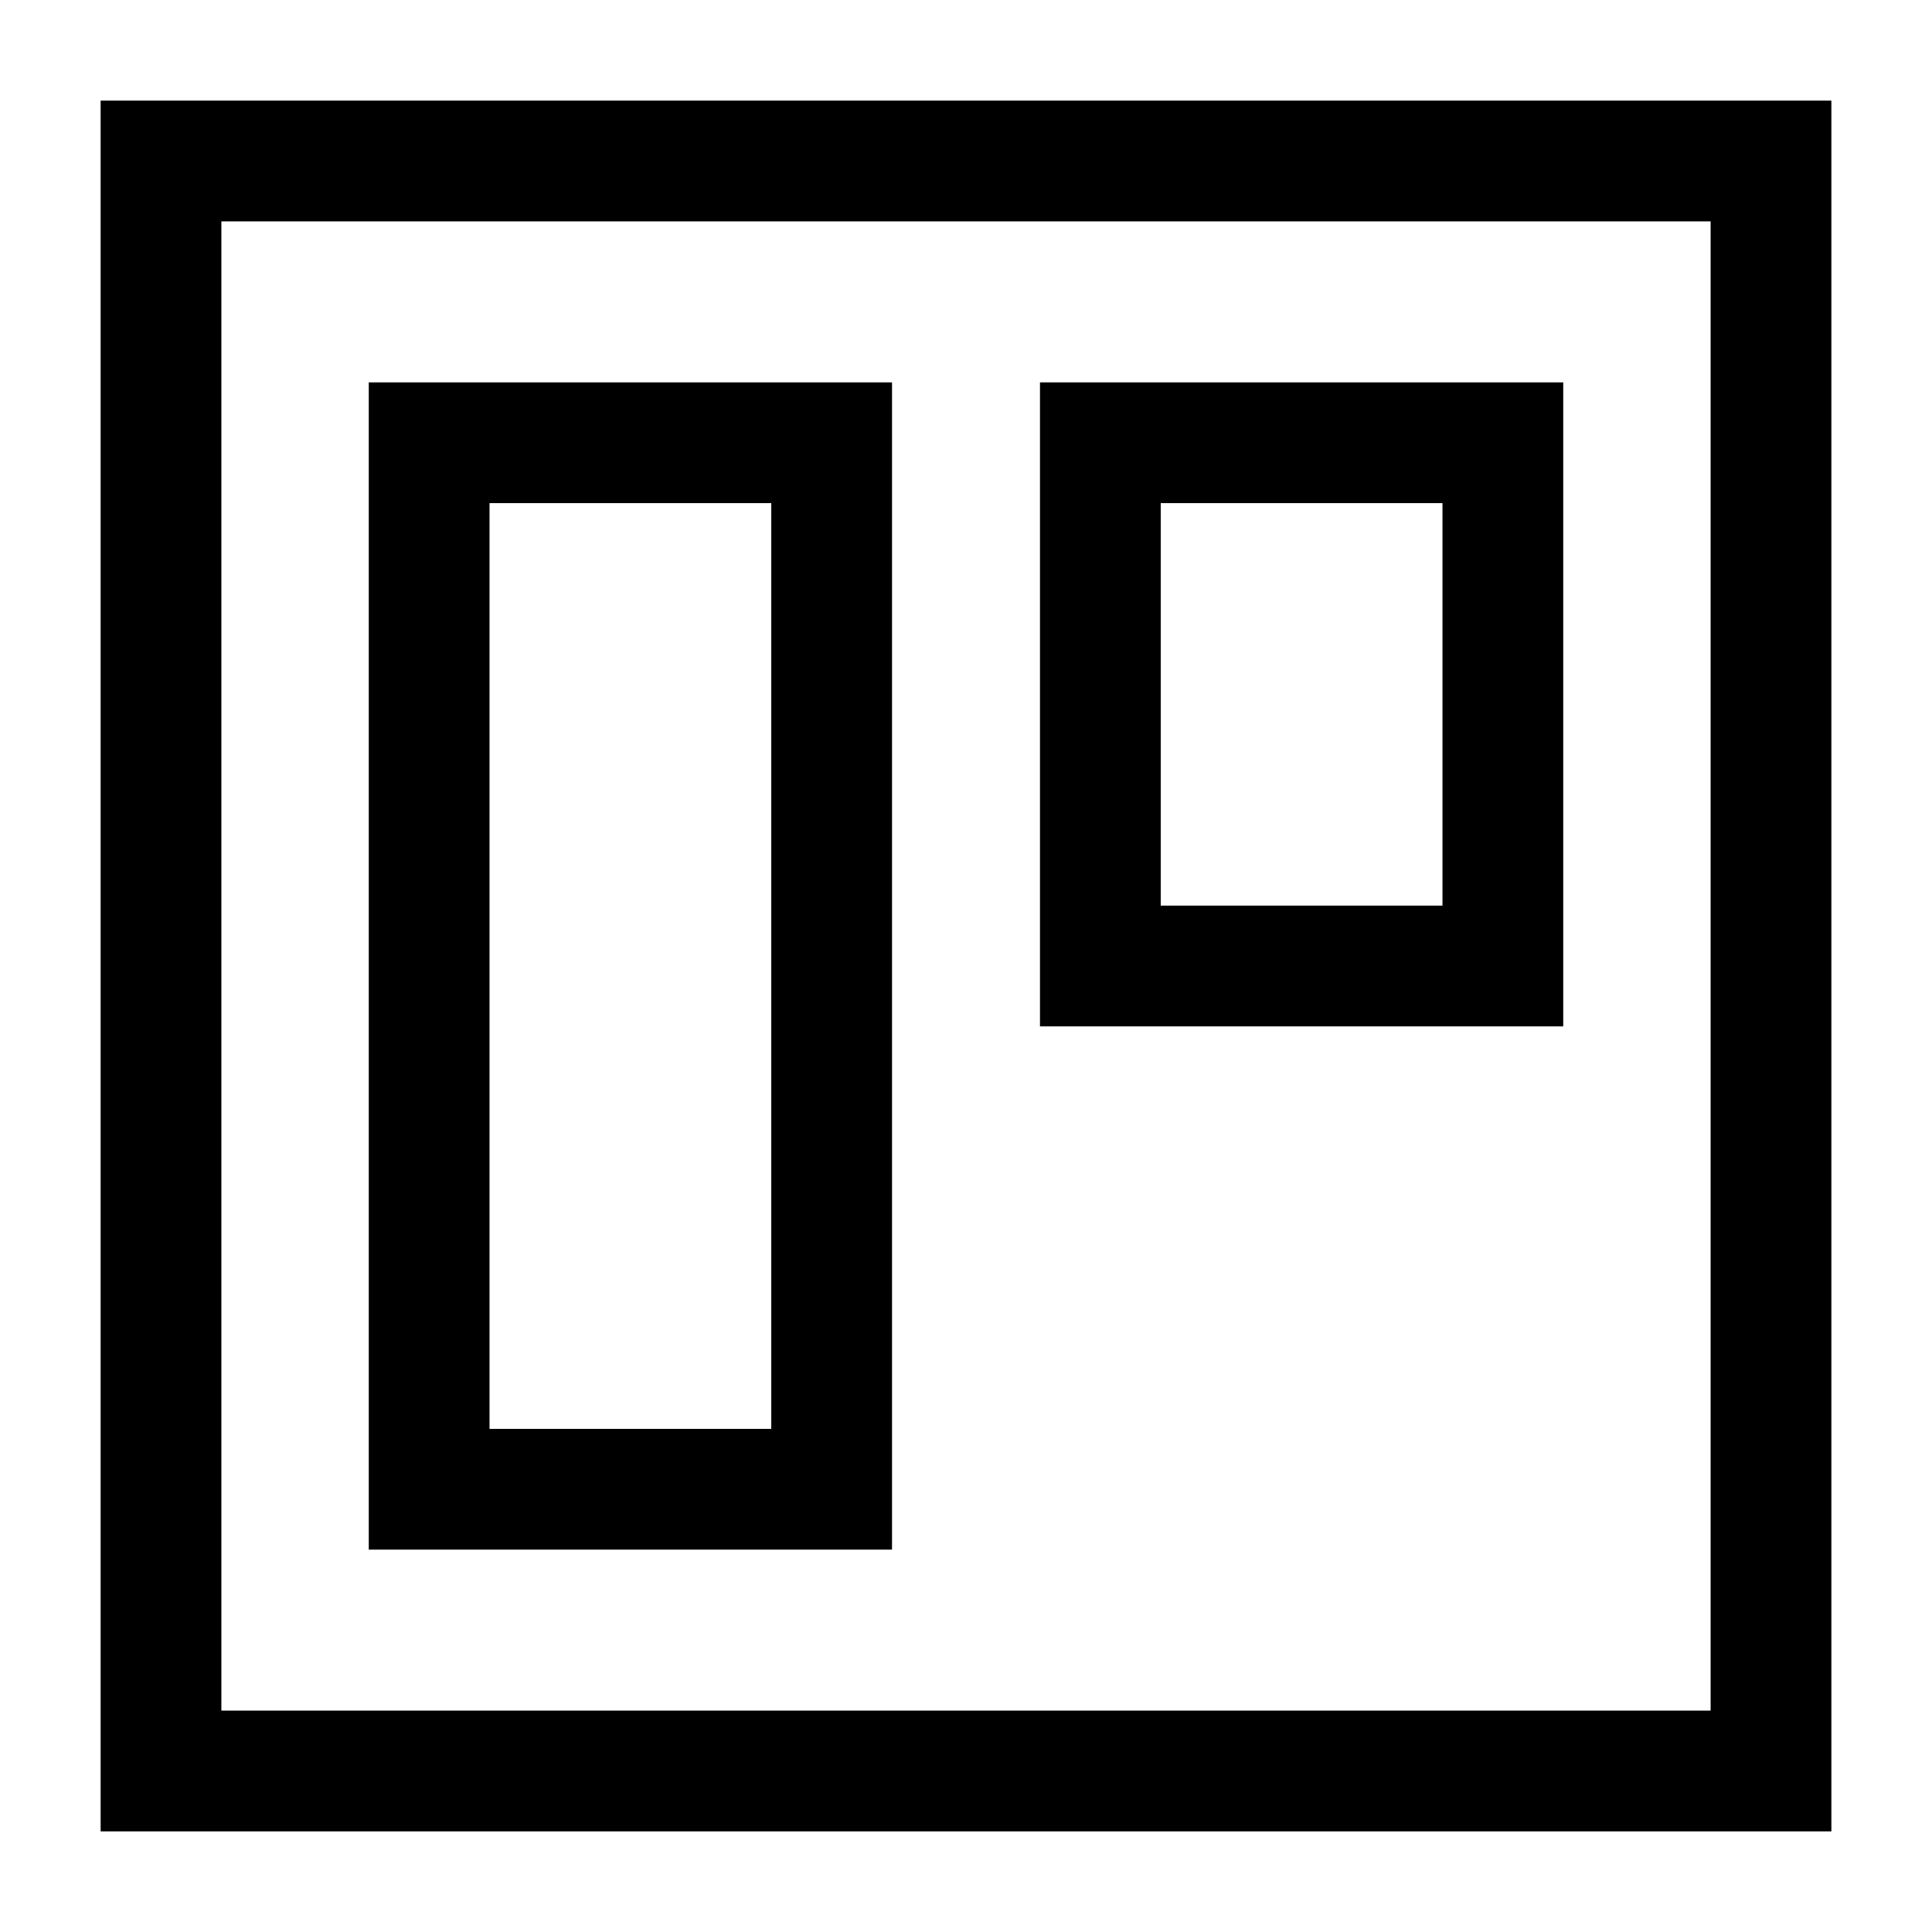 <svg xmlns="http://www.w3.org/2000/svg" fill="none" viewBox="0 0 24 24" id="Board--Streamline-Sharp">
  <desc>
    Board Streamline Icon: https://streamlinehq.com
  </desc>
  <g id="board">
    <path id="Rectangle 433" stroke="#000000" d="M2 2h20v20H2z" stroke-width="1.5"></path>
    <path id="Rectangle 434" stroke="#000000" d="M5.331 5.5h5v13h-5z" stroke-width="1.5"></path>
    <path id="Rectangle 435" stroke="#000000" d="M13.669 5.5h5V12h-5z" stroke-width="1.5"></path>
  </g>
</svg>